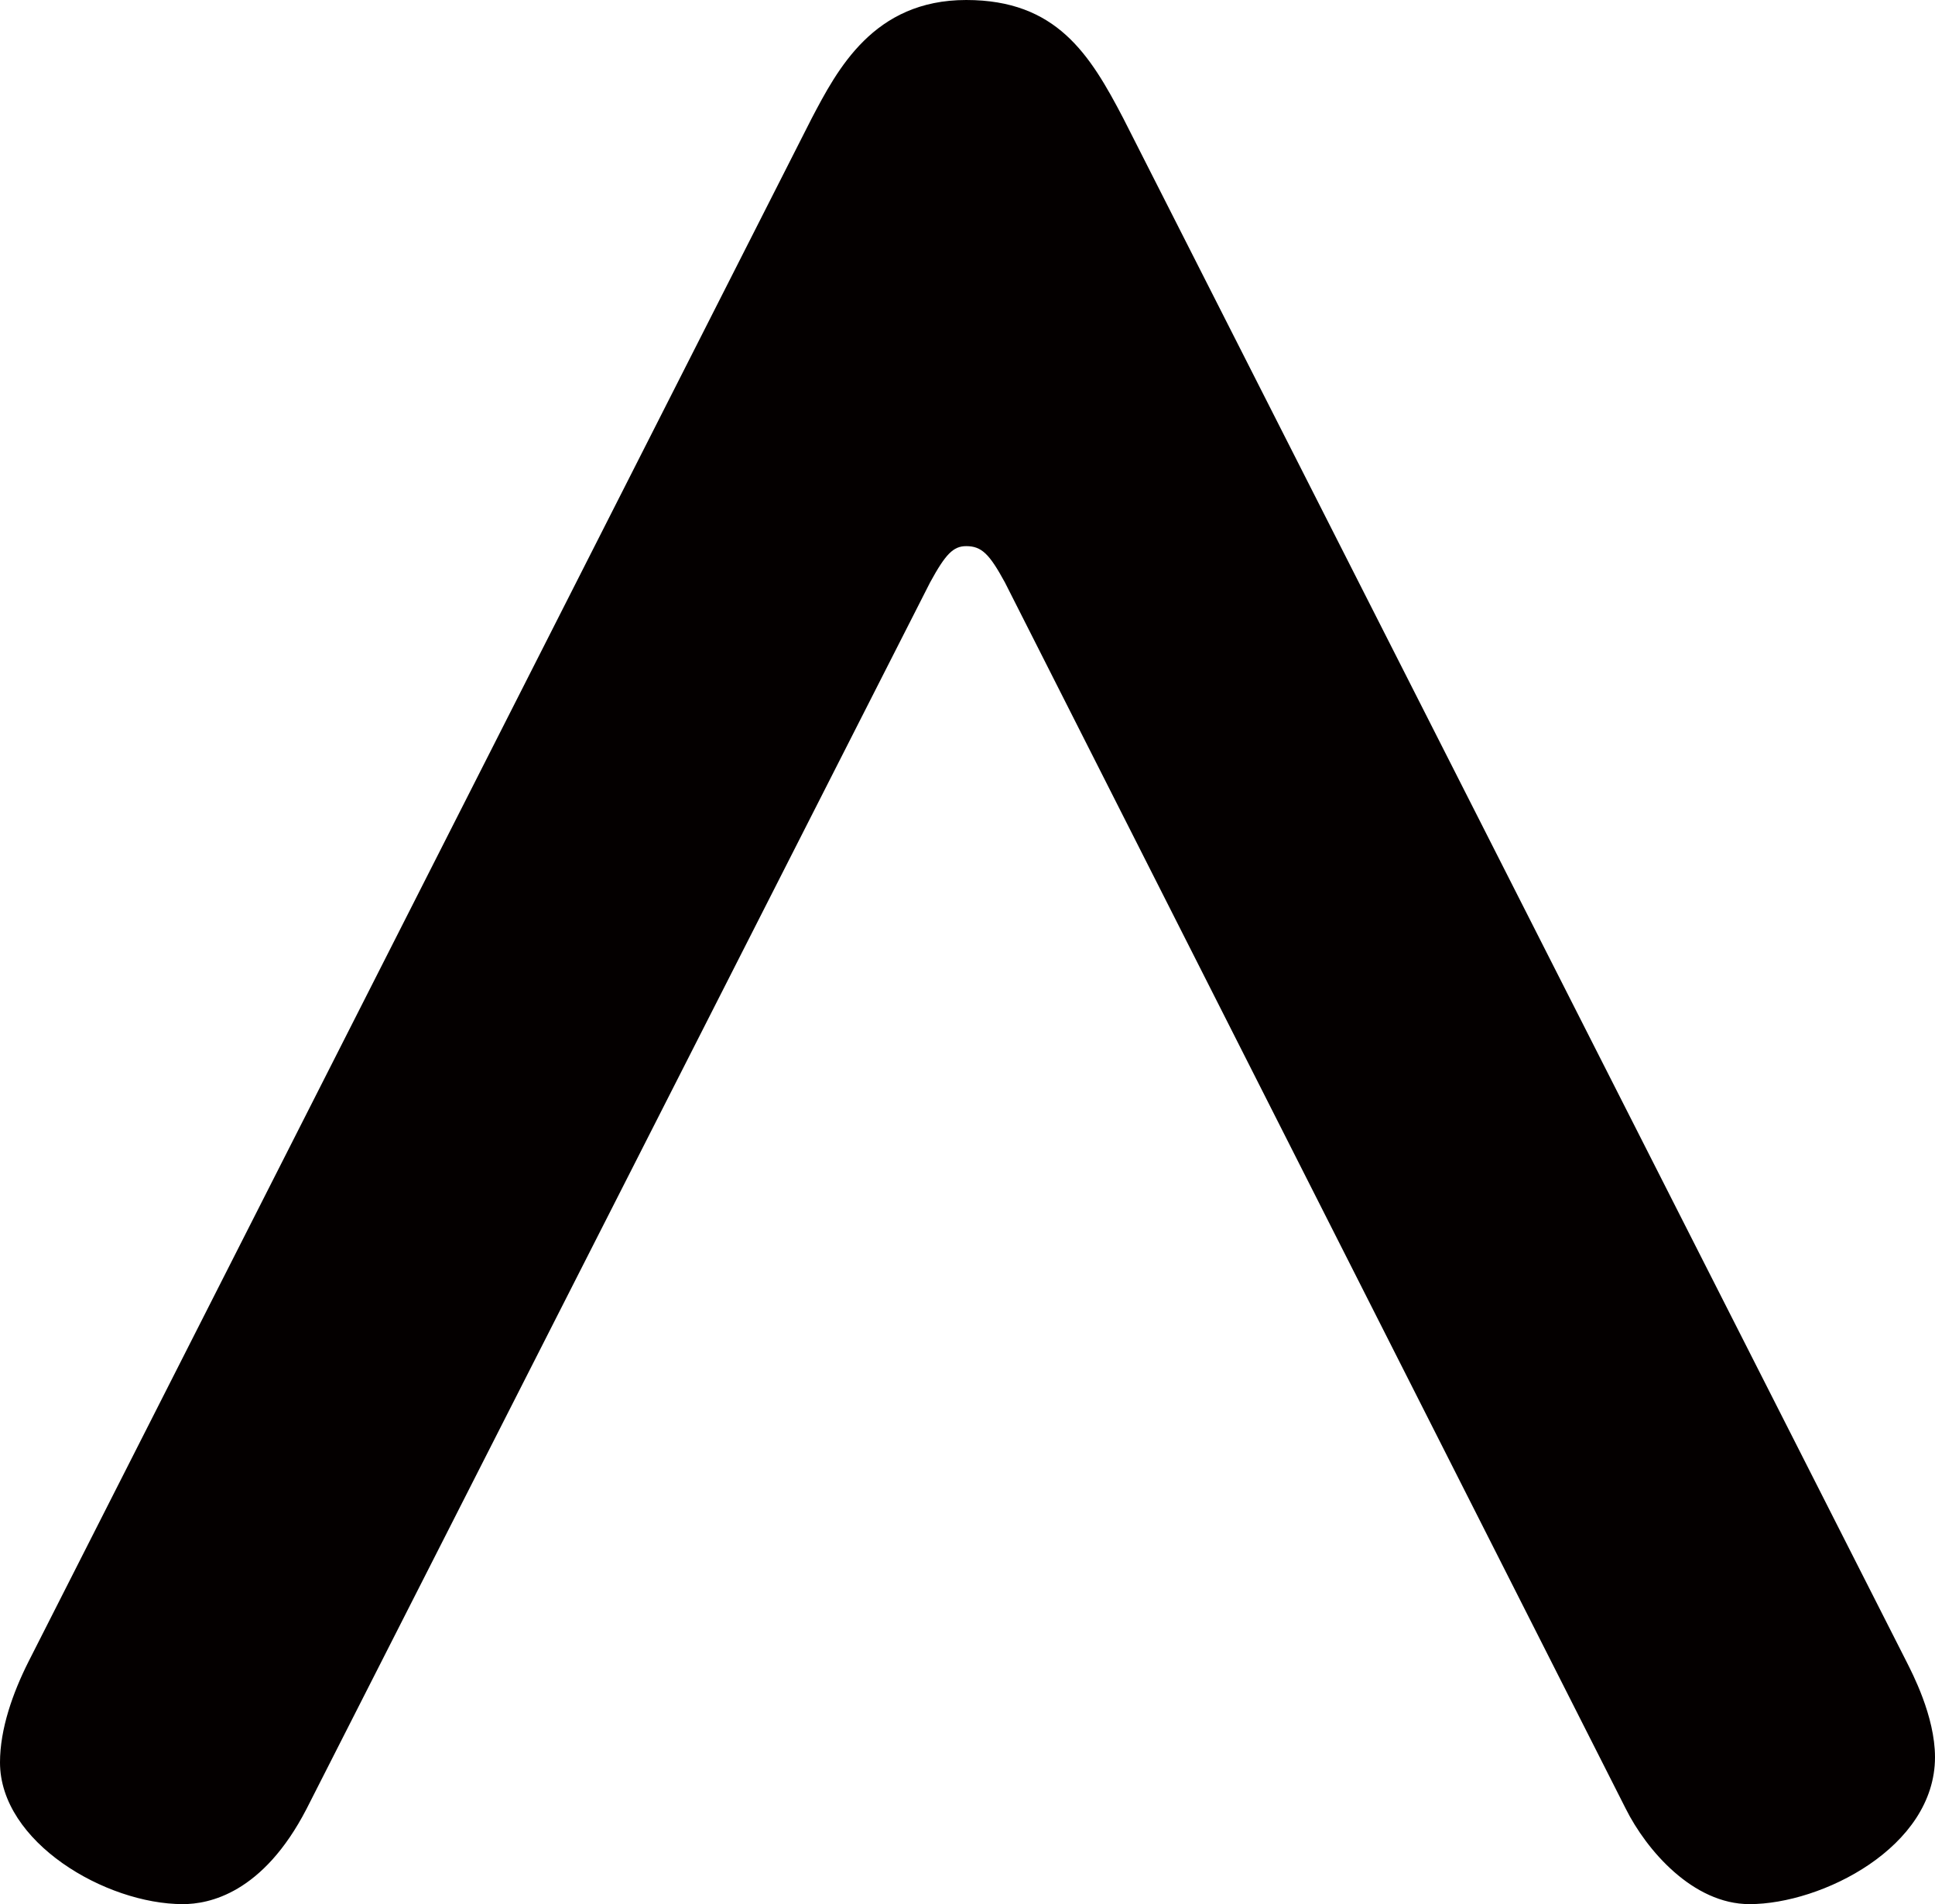 <?xml version="1.0" encoding="utf-8"?>
<!-- Generator: Adobe Illustrator 15.0.0, SVG Export Plug-In . SVG Version: 6.00 Build 0)  -->
<!DOCTYPE svg PUBLIC "-//W3C//DTD SVG 1.1//EN" "http://www.w3.org/Graphics/SVG/1.1/DTD/svg11.dtd">
<svg version="1.1" id="レイヤー_1" xmlns="http://www.w3.org/2000/svg" xmlns:xlink="http://www.w3.org/1999/xlink" x="0px"
	 y="0px" width="23.66px" height="23.283px" viewBox="0 0 23.66 23.283" enable-background="new 0 0 23.66 23.283"
	 xml:space="preserve">
<g>
	<g>
		<path fill="#040000" d="M23.313,20.321c0.063,0.127,0.347,0.661,0.347,1.165c0,1.103-1.387,1.797-2.268,1.797
			c-0.693,0-1.261-0.662-1.513-1.166L12.287,7.121c-0.189-0.347-0.284-0.443-0.473-0.443c-0.157,0-0.252,0.096-0.441,0.443
			L3.749,22.117c-0.536,1.039-1.197,1.166-1.513,1.166C1.291,23.283,0,22.525,0,21.55c0-0.41,0.157-0.851,0.347-1.229L9.924,1.449
			C10.238,0.852,10.68,0,11.814,0c1.103,0,1.512,0.662,1.922,1.449L23.313,20.321z"/>
	</g>
</g>
</svg>
